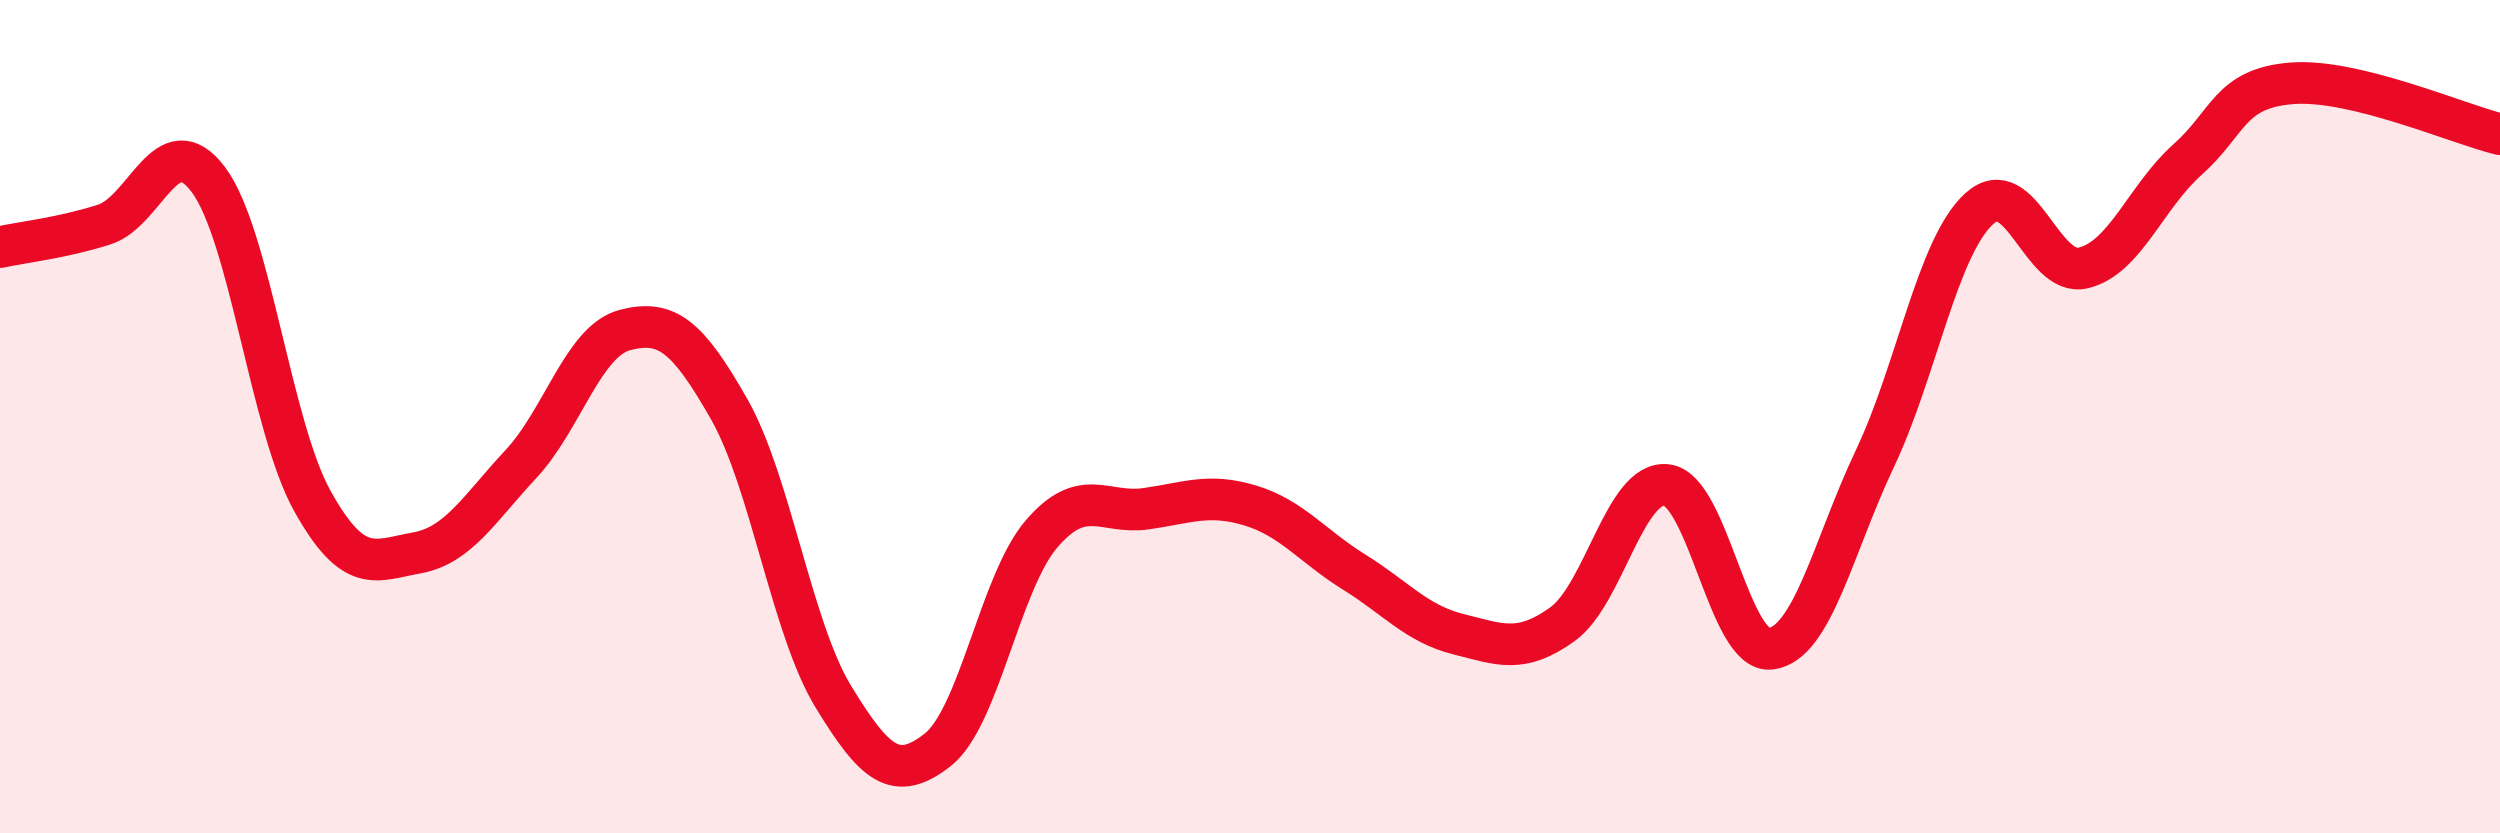 
    <svg width="60" height="20" viewBox="0 0 60 20" xmlns="http://www.w3.org/2000/svg">
      <path
        d="M 0,5.93 C 0.5,5.82 1.5,5.71 2.5,5.39 C 3.5,5.07 4,2.98 5,4.31 C 6,5.64 6.5,10.24 7.5,12.03 C 8.5,13.82 9,13.45 10,13.27 C 11,13.09 11.5,12.21 12.5,11.14 C 13.5,10.07 14,8.18 15,7.92 C 16,7.66 16.5,8.06 17.5,9.82 C 18.5,11.58 19,15.08 20,16.72 C 21,18.36 21.5,18.78 22.5,18 C 23.5,17.22 24,13.97 25,12.81 C 26,11.65 26.5,12.35 27.5,12.21 C 28.5,12.07 29,11.83 30,12.13 C 31,12.43 31.5,13.11 32.5,13.73 C 33.5,14.35 34,14.97 35,15.22 C 36,15.47 36.5,15.7 37.5,14.98 C 38.5,14.26 39,11.52 40,11.64 C 41,11.76 41.5,15.7 42.5,15.57 C 43.5,15.44 44,13.11 45,11 C 46,8.89 46.5,5.92 47.5,5.01 C 48.5,4.1 49,6.67 50,6.43 C 51,6.19 51.5,4.72 52.5,3.83 C 53.5,2.94 53.5,2.12 55,2 C 56.5,1.88 59,2.98 60,3.22L60 20L0 20Z"
        fill="#EB0A25"
        opacity="0.1"
        stroke-linecap="round"
        stroke-linejoin="round"
      />
      <path
        d="M 0,5.93 C 0.5,5.82 1.5,5.71 2.5,5.39 C 3.5,5.07 4,2.98 5,4.31 C 6,5.64 6.5,10.24 7.5,12.03 C 8.5,13.82 9,13.45 10,13.27 C 11,13.09 11.5,12.21 12.5,11.14 C 13.5,10.07 14,8.18 15,7.92 C 16,7.66 16.5,8.06 17.5,9.82 C 18.5,11.58 19,15.08 20,16.72 C 21,18.36 21.5,18.78 22.5,18 C 23.5,17.22 24,13.97 25,12.81 C 26,11.65 26.5,12.35 27.5,12.21 C 28.5,12.07 29,11.83 30,12.13 C 31,12.43 31.5,13.11 32.5,13.73 C 33.5,14.35 34,14.97 35,15.22 C 36,15.47 36.5,15.7 37.5,14.98 C 38.5,14.26 39,11.52 40,11.64 C 41,11.76 41.5,15.7 42.5,15.57 C 43.5,15.44 44,13.11 45,11 C 46,8.89 46.5,5.92 47.5,5.01 C 48.5,4.1 49,6.67 50,6.43 C 51,6.19 51.5,4.72 52.5,3.83 C 53.5,2.94 53.5,2.12 55,2 C 56.5,1.88 59,2.98 60,3.22"
        stroke="#EB0A25"
        stroke-width="1"
        fill="none"
        stroke-linecap="round"
        stroke-linejoin="round"
      />
    </svg>
  